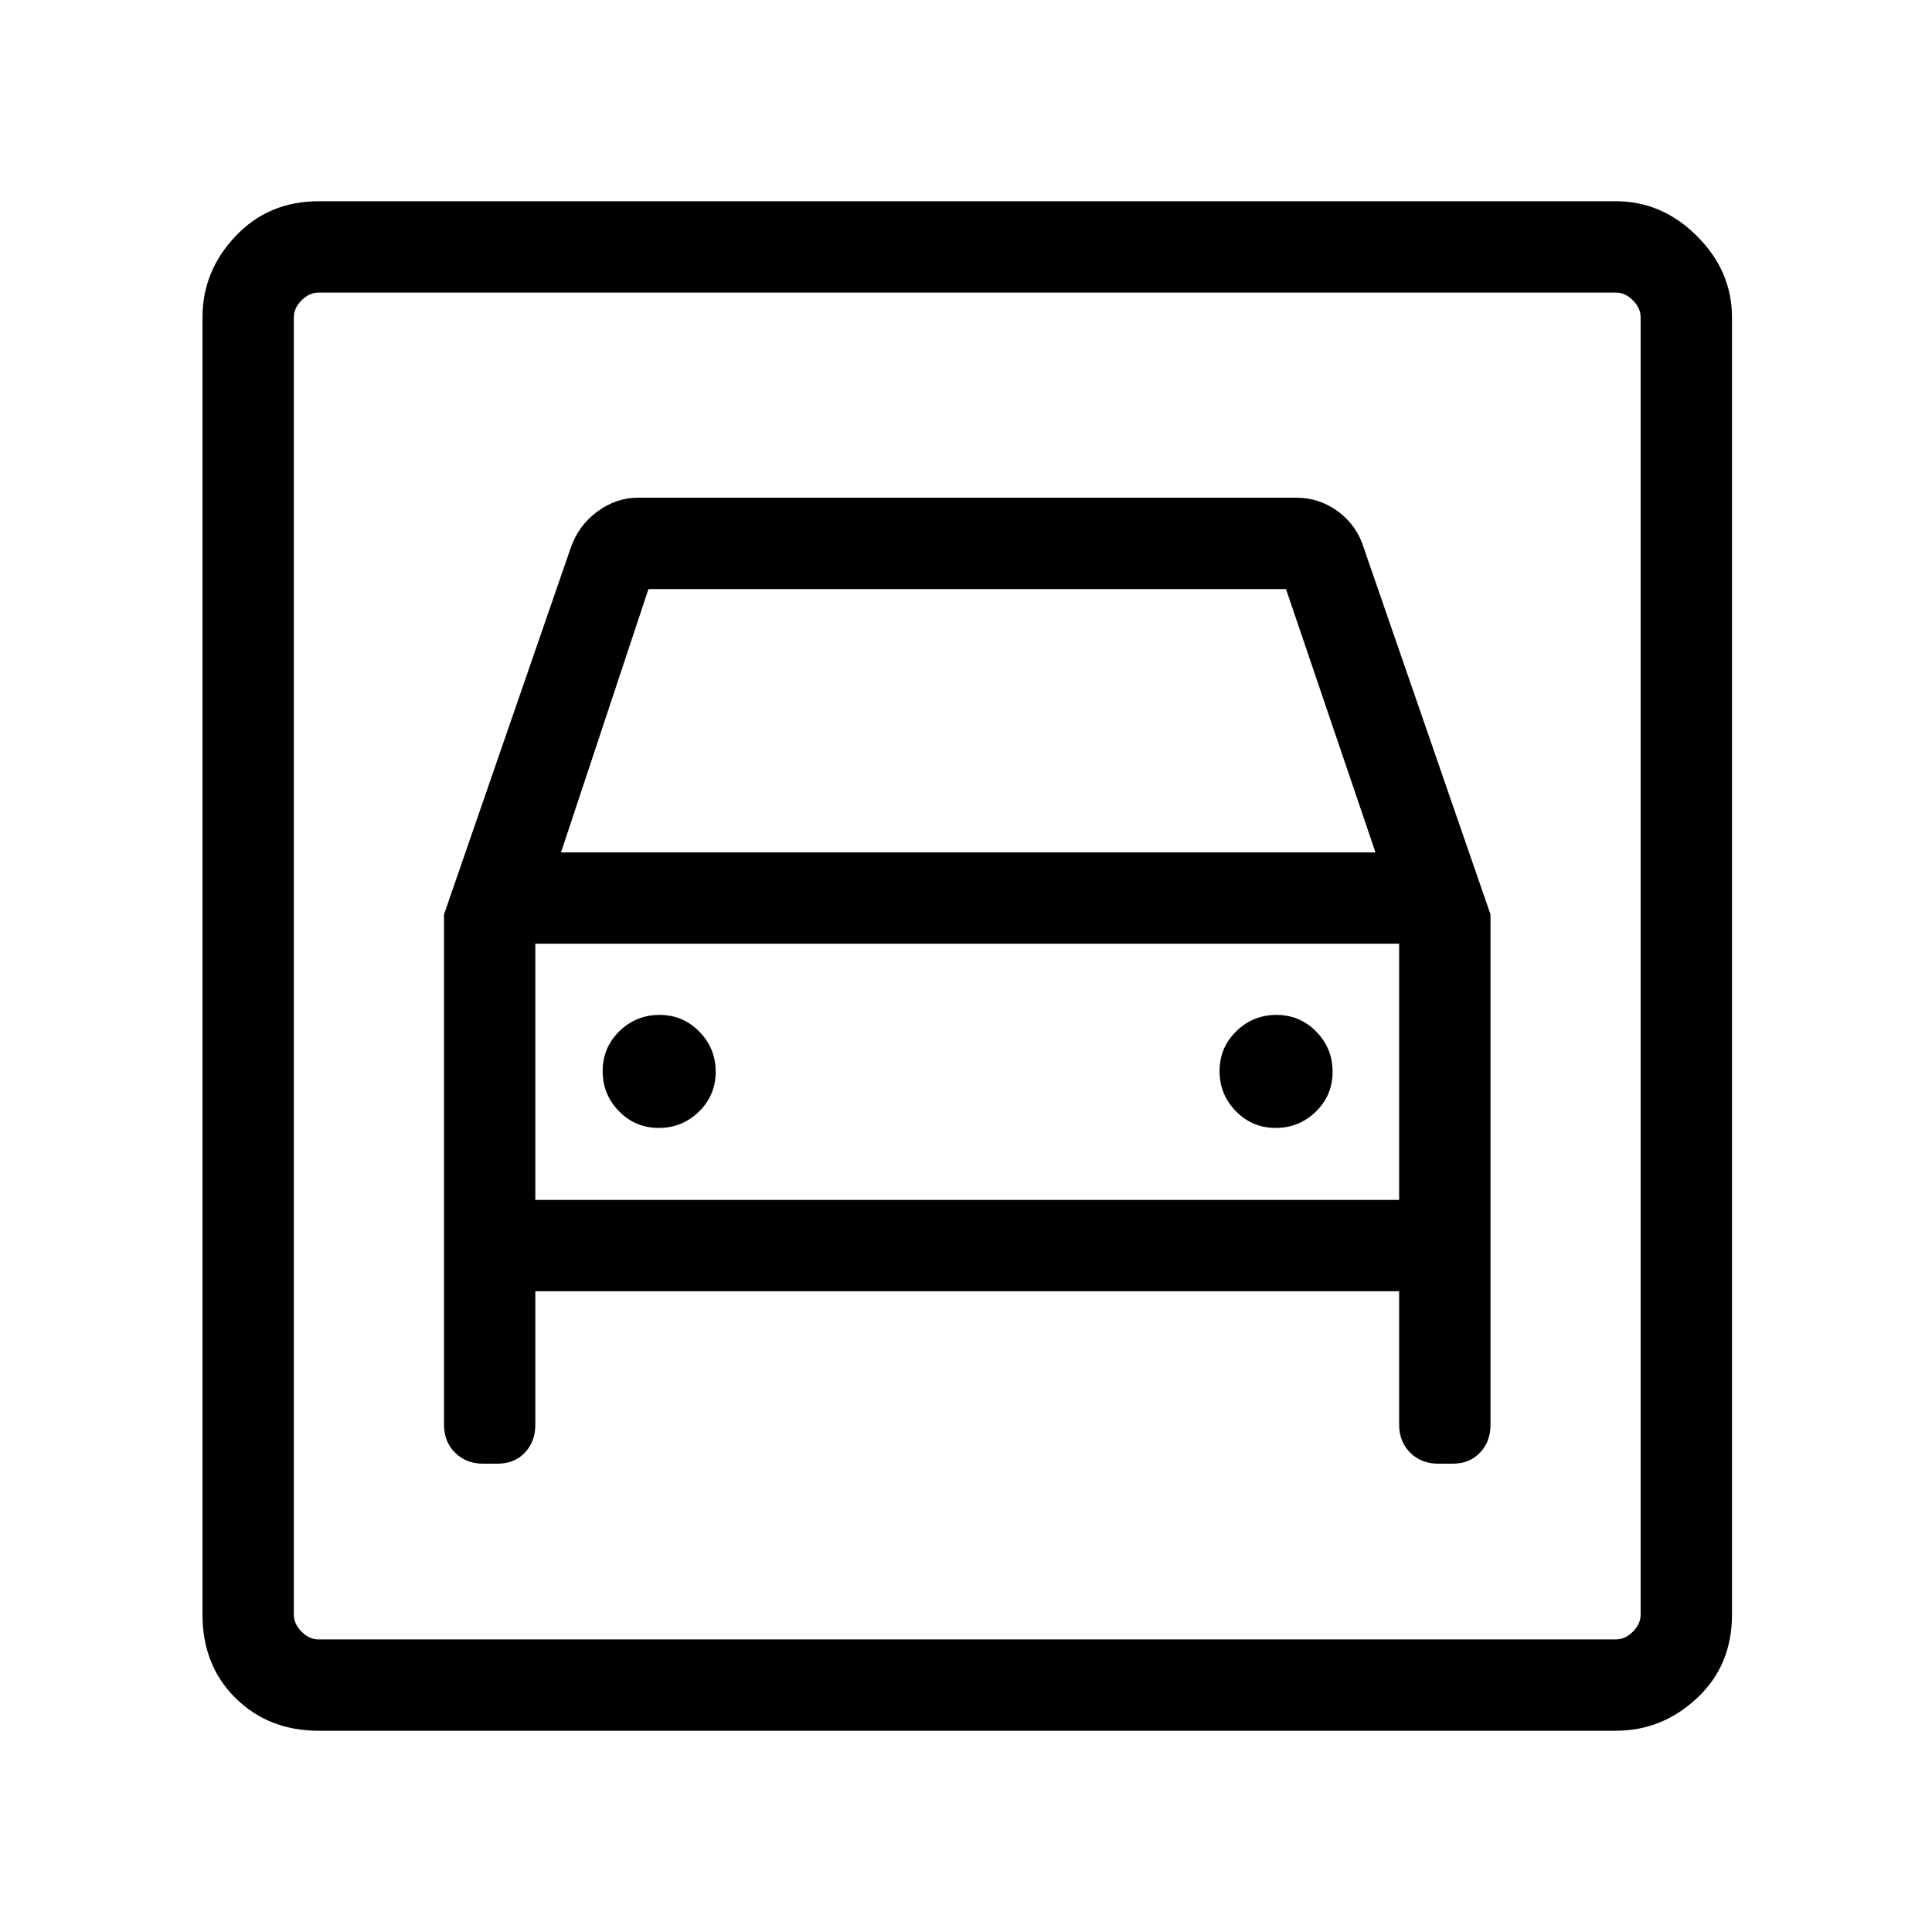 <svg width="48" height="48" viewBox="0 0 48 48" fill="none" xmlns="http://www.w3.org/2000/svg">
<path d="M7.915 43C7.087 43 6.399 42.729 5.852 42.188C5.304 41.647 5.031 40.956 5.031 40.115V7.885C5.031 7.118 5.304 6.446 5.852 5.867C6.399 5.289 7.087 5 7.915 5H40.146C40.913 5 41.585 5.289 42.163 5.867C42.742 6.446 43.031 7.118 43.031 7.885V40.115C43.031 40.956 42.742 41.647 42.163 42.188C41.585 42.729 40.913 43 40.146 43H7.915ZM7.915 40.731H40.146C40.3 40.731 40.441 40.667 40.569 40.538C40.697 40.41 40.761 40.269 40.761 40.115V7.885C40.761 7.731 40.697 7.59 40.569 7.462C40.441 7.333 40.3 7.269 40.146 7.269H7.915C7.761 7.269 7.62 7.333 7.492 7.462C7.364 7.59 7.3 7.731 7.3 7.885V40.115C7.3 40.269 7.364 40.41 7.492 40.538C7.62 40.667 7.761 40.731 7.915 40.731ZM16.368 28.023C15.979 28.023 15.649 27.885 15.379 27.608C15.108 27.332 14.973 26.999 14.973 26.61C14.973 26.221 15.111 25.892 15.388 25.621C15.665 25.351 15.997 25.215 16.386 25.215C16.775 25.215 17.104 25.354 17.375 25.63C17.645 25.907 17.781 26.239 17.781 26.628C17.781 27.017 17.642 27.347 17.366 27.617C17.089 27.888 16.756 28.023 16.368 28.023ZM31.695 28.023C31.306 28.023 30.976 27.885 30.706 27.608C30.435 27.332 30.3 26.999 30.3 26.61C30.3 26.221 30.438 25.892 30.715 25.621C30.991 25.351 31.324 25.215 31.713 25.215C32.102 25.215 32.431 25.354 32.702 25.63C32.972 25.907 33.108 26.239 33.108 26.628C33.108 27.017 32.969 27.347 32.693 27.617C32.416 27.888 32.083 28.023 31.695 28.023ZM11.031 22.719V35.396C11.031 35.677 11.122 35.909 11.306 36.092C11.489 36.274 11.722 36.365 12.004 36.365H12.355C12.638 36.365 12.866 36.274 13.039 36.092C13.213 35.909 13.3 35.677 13.3 35.396V32.081H34.761V35.396C34.761 35.677 34.853 35.909 35.036 36.092C35.219 36.274 35.452 36.365 35.734 36.365H36.086C36.368 36.365 36.596 36.274 36.77 36.092C36.944 35.909 37.031 35.677 37.031 35.396V22.719L33.885 13.619C33.769 13.242 33.556 12.939 33.246 12.71C32.935 12.48 32.589 12.365 32.208 12.365H15.854C15.49 12.365 15.152 12.48 14.84 12.71C14.528 12.939 14.307 13.242 14.177 13.619L11.031 22.719ZM13.938 21.177L16.111 14.635H31.95L34.173 21.177H13.938ZM13.3 29.811V23.446H34.761V29.811H13.3Z" fill="black"/>
</svg>
